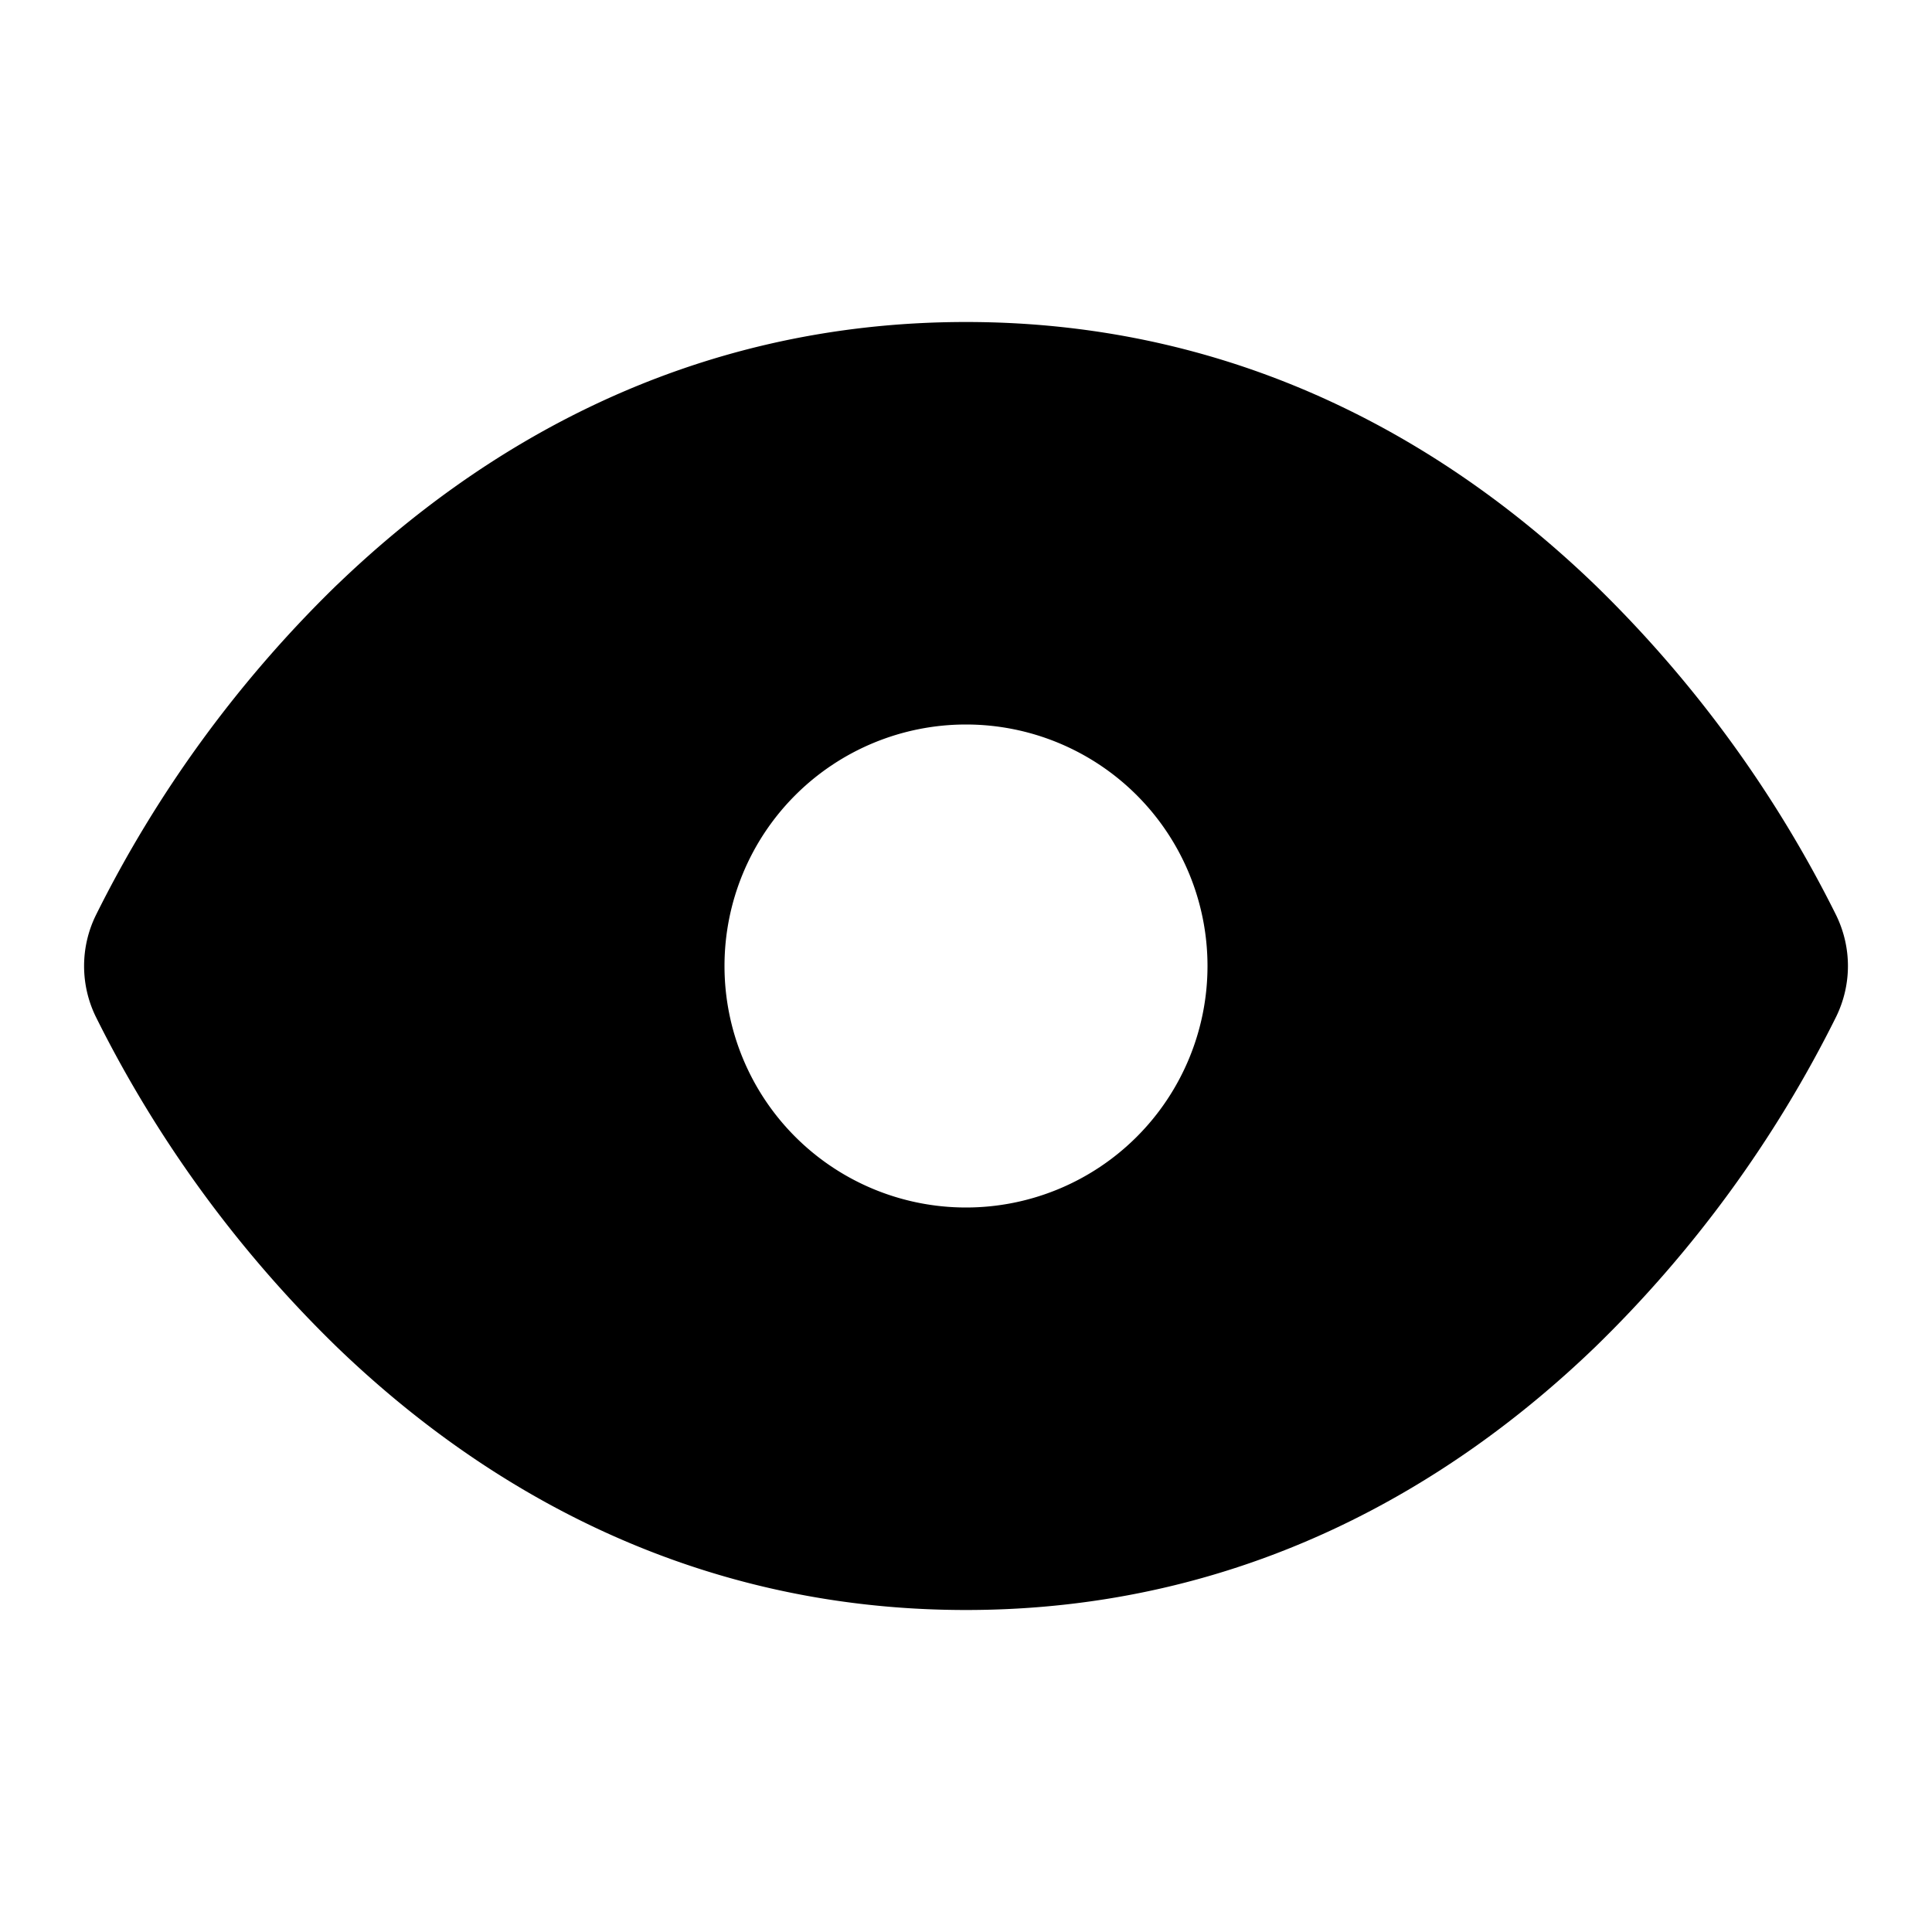 <?xml version="1.0" encoding="utf-8"?><!-- Скачано с сайта svg4.ru / Downloaded from svg4.ru -->
<svg width="800px" height="800px" viewBox="0 0 24 24" xmlns="http://www.w3.org/2000/svg" fill="none"><path fill="#000000" fill-rule="evenodd" d="M4.19 7.262C5.94 5.577 8.517 4 12 4c3.483 0 6.06 1.577 7.81 3.262a15.086 15.086 0 0 1 3.001 4.11c.193.399.193.857 0 1.255a15.086 15.086 0 0 1-3 4.111C18.06 18.423 15.483 20 12 20c-3.483 0-6.06-1.577-7.81-3.262a15.088 15.088 0 0 1-3.001-4.11 1.435 1.435 0 0 1 0-1.255 15.088 15.088 0 0 1 3-4.111zM12 15a3 3 0 1 0 0-6 3 3 0 0 0 0 6z" clip-rule="evenodd"/></svg>